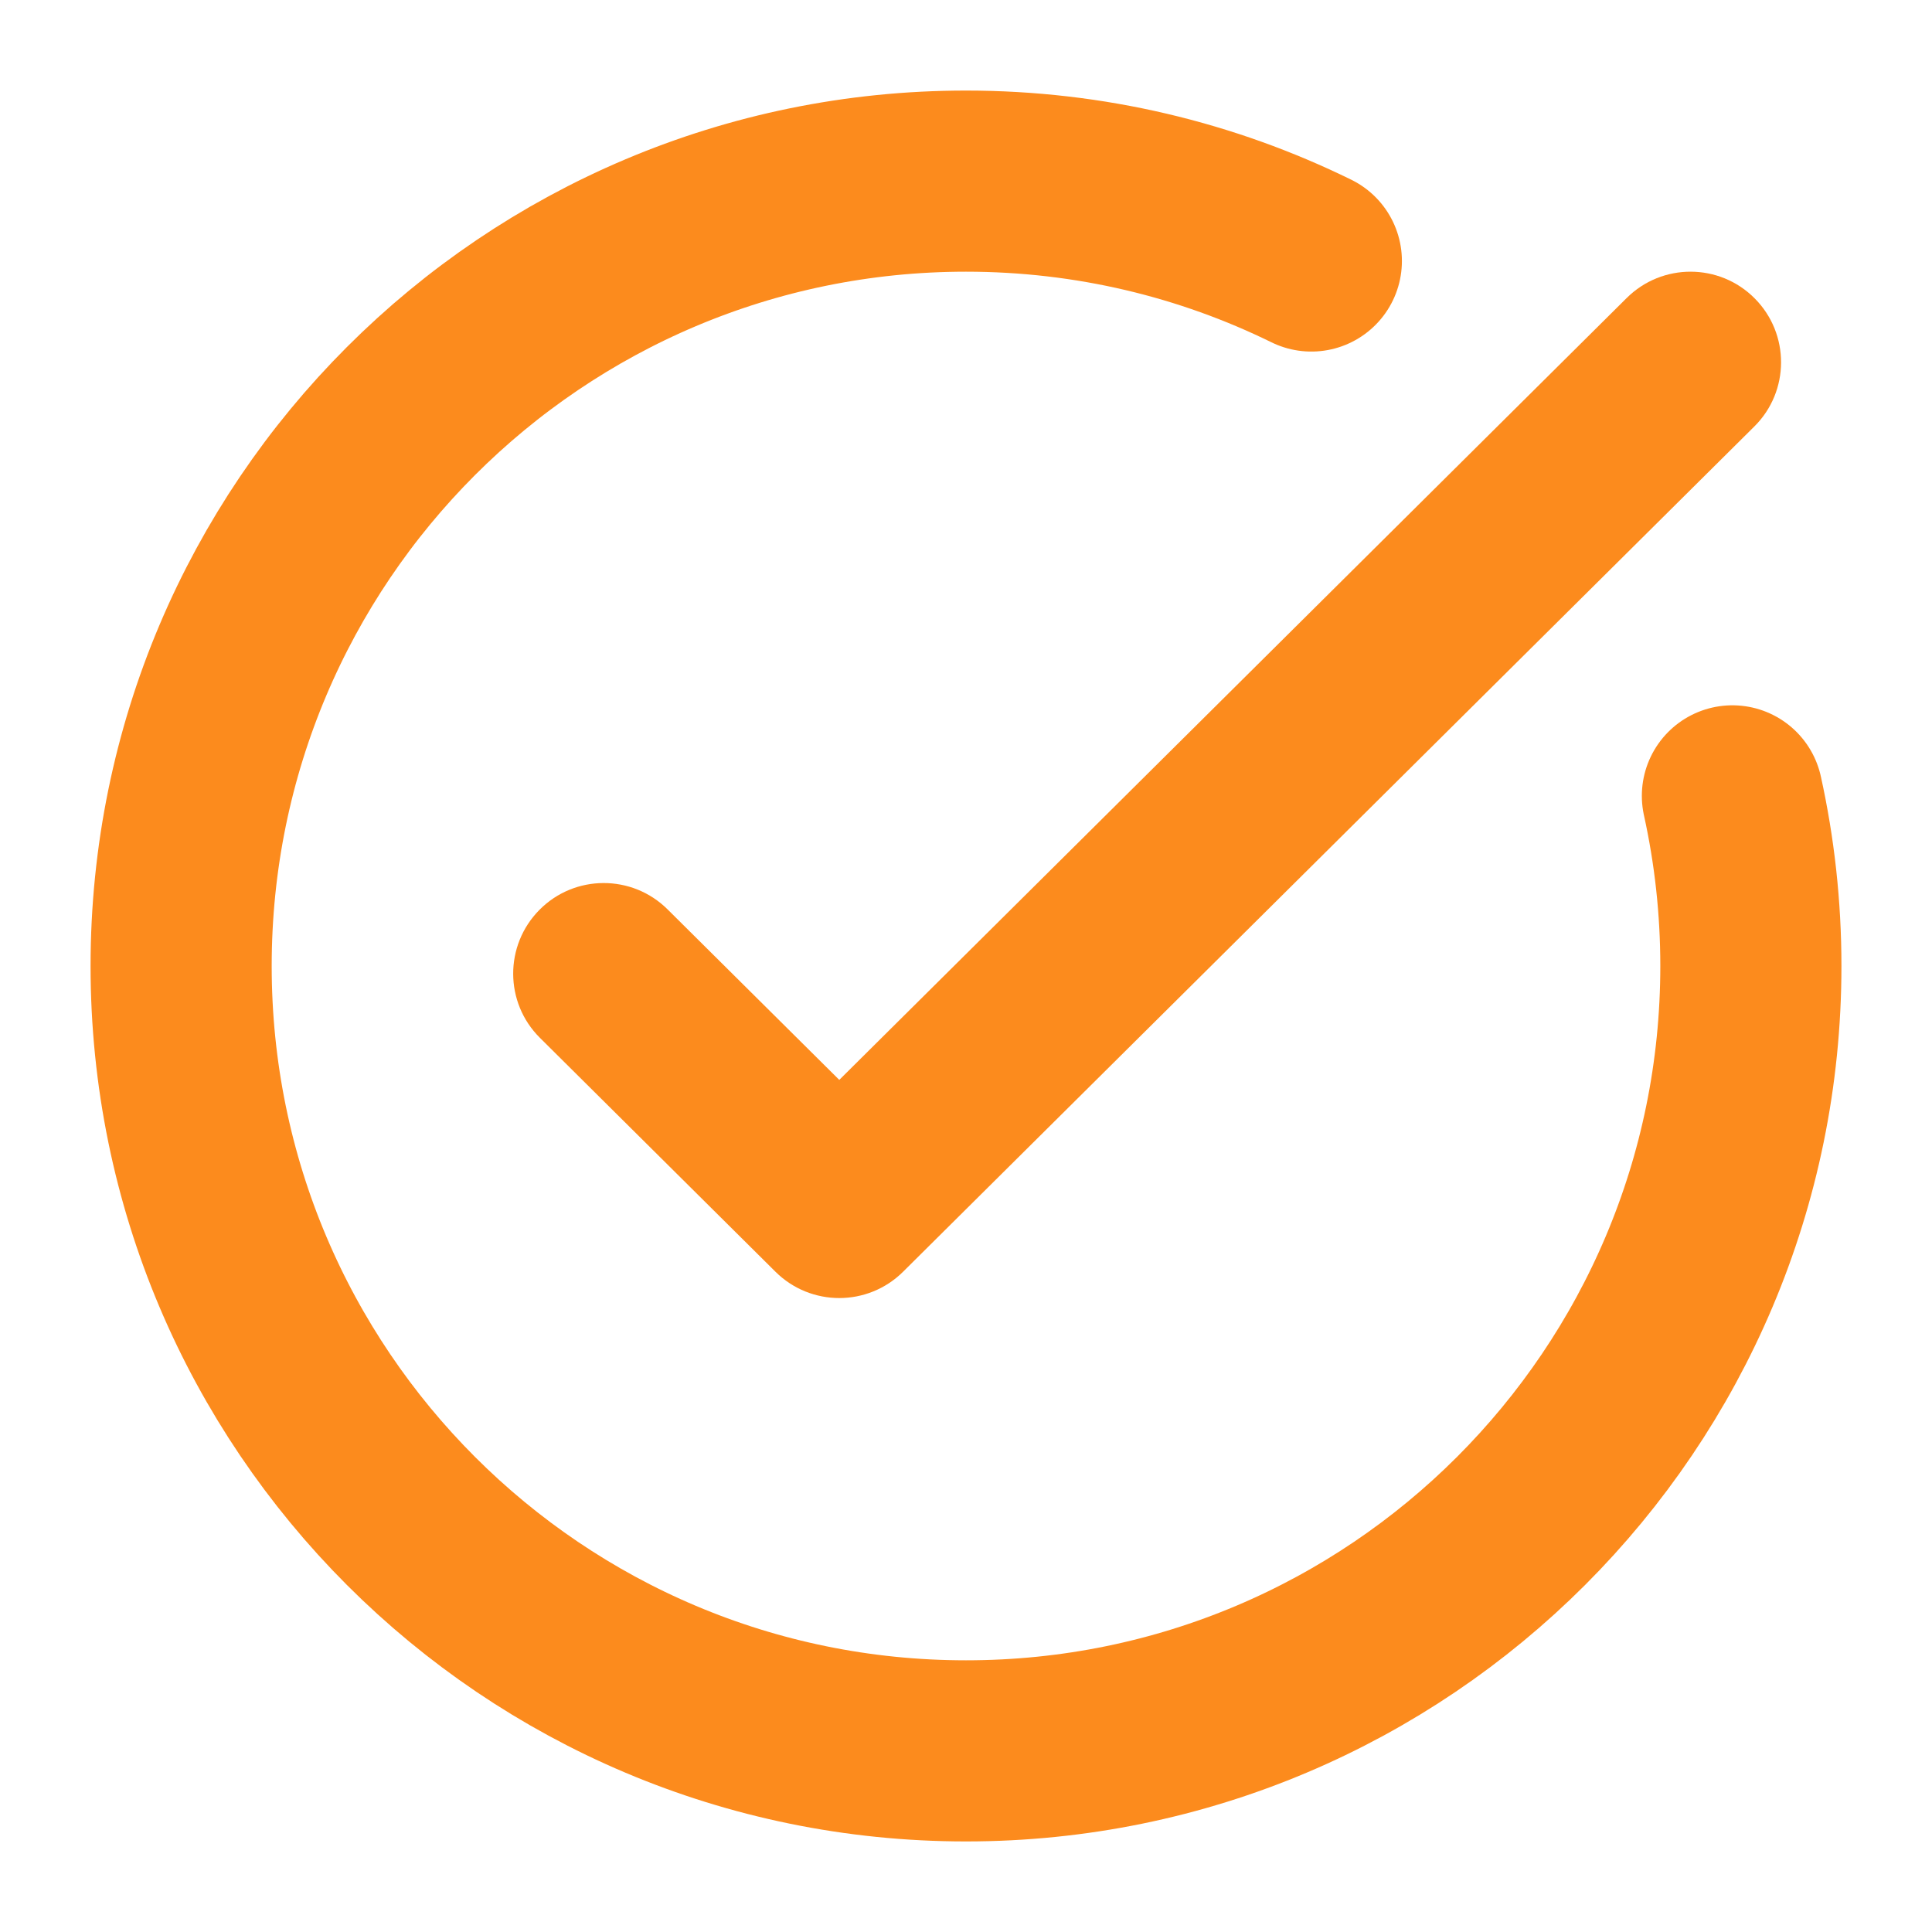 <svg width="32" height="32" viewBox="0 0 32 32" fill="none" xmlns="http://www.w3.org/2000/svg">
<path d="M29.057 7.064C29.645 6.481 29.648 5.531 29.064 4.943C28.481 4.355 27.531 4.352 26.943 4.936L29.057 7.064ZM13.901 20L12.844 21.064C13.429 21.645 14.373 21.645 14.958 21.064L13.901 20ZM11.057 15.062C10.469 14.478 9.519 14.481 8.936 15.069C8.352 15.657 8.355 16.607 8.943 17.19L11.057 15.062ZM26.943 4.936L12.844 18.936L14.958 21.064L29.057 7.064L26.943 4.936ZM14.958 18.936L11.057 15.062L8.943 17.19L12.844 21.064L14.958 18.936Z" fill="#FC8B1D"/>
<path d="M28.694 13.182C28.894 14.089 29 15.032 29 16C29 23.18 23.18 29 16 29C8.82 29 3 23.18 3 16C3 8.82 8.82 3 16 3C18.053 3 19.994 3.476 21.72 4.323" stroke="#FC8B1D" stroke-width="3" stroke-linecap="round" stroke-linejoin="round"/>
</svg>
